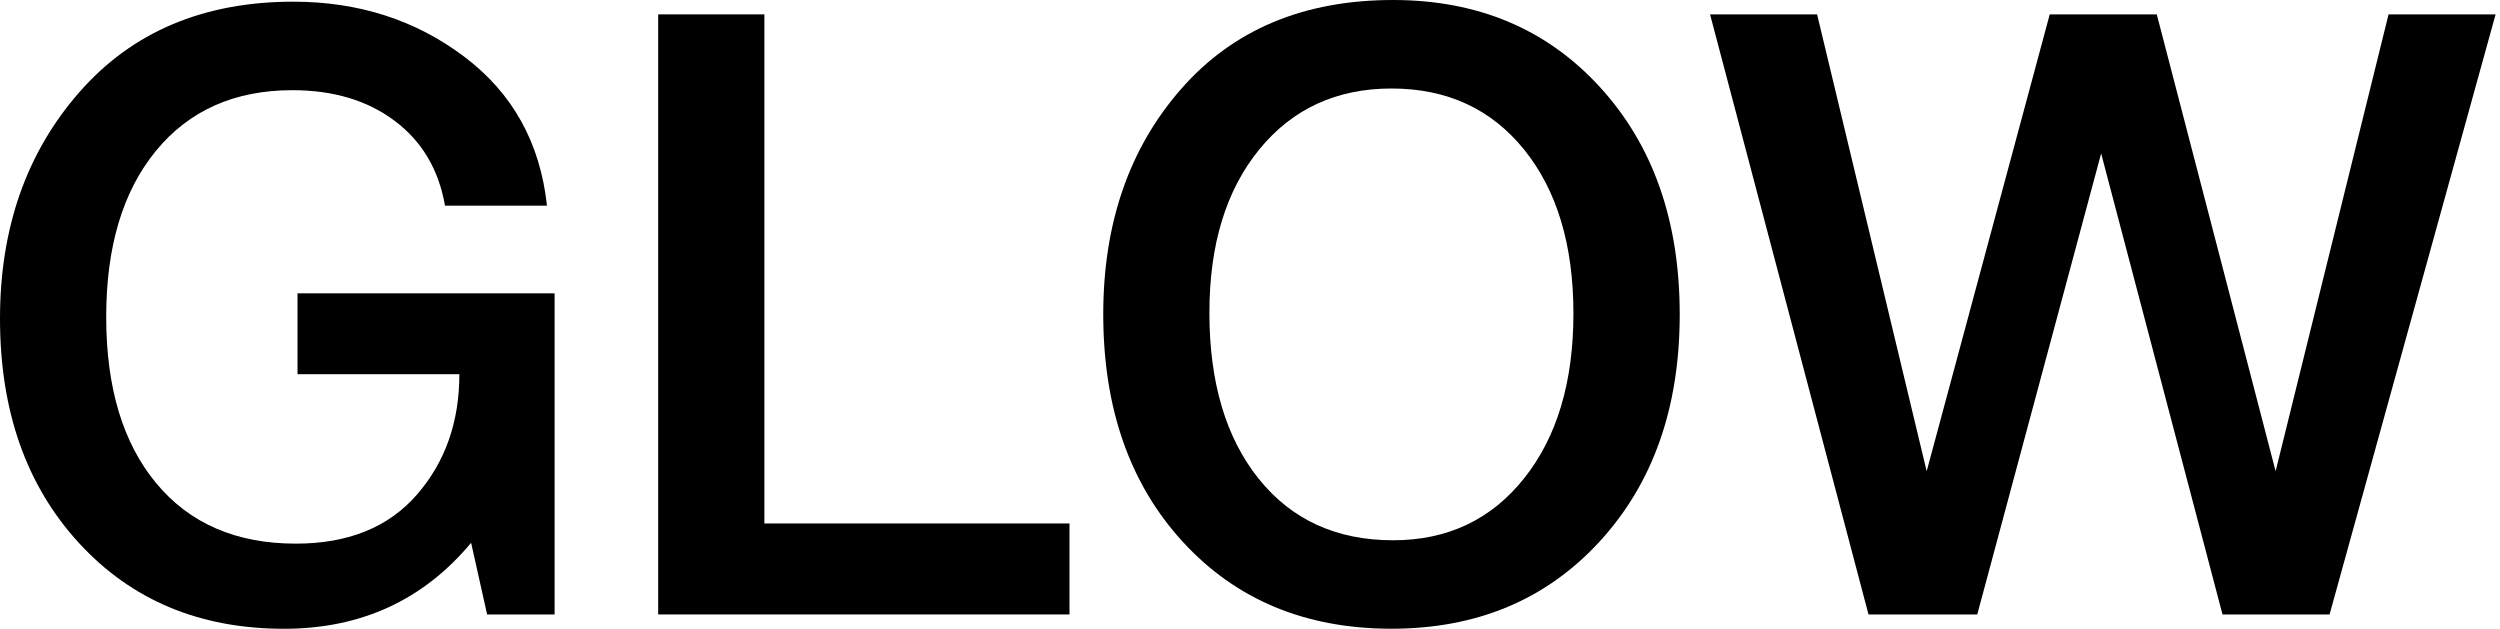 <svg width="497" height="125" viewBox="0 0 497 125" fill="none" xmlns="http://www.w3.org/2000/svg">
<path d="M110.245 122.151H96.84L93.656 107.909C84.165 119.303 71.765 125 56.458 125C39.702 125 26.1 119.303 15.662 107.909C5.214 96.515 0 81.661 0 63.338C0 45.35 5.254 30.358 15.751 18.353C26.248 6.348 40.441 0.335 58.311 0.335C71.272 0.335 82.578 3.962 92.237 11.226C101.896 18.491 107.396 28.377 108.737 40.885H88.462C87.23 33.739 83.908 28.12 78.497 24.05C73.086 19.979 66.295 17.929 58.143 17.929C46.641 17.929 37.593 21.95 30.999 29.993C24.405 38.036 21.113 49.036 21.113 63.003C21.113 77.078 24.434 88.107 31.087 96.101C37.731 104.085 46.976 108.076 58.814 108.076C69.202 108.076 77.216 104.834 82.864 98.358C88.511 91.882 91.32 83.888 91.32 74.397H59.149V58.311H110.255V122.151H110.245Z" fill="black"/>
<path d="M212.614 122.152H130.845V2.858H151.958V104.065H212.614V122.152Z" fill="black"/>
<path d="M318.099 17.347C328.655 28.909 333.928 43.96 333.928 62.5C333.928 81.04 328.625 96.091 318.01 107.653C307.394 119.214 293.605 124.99 276.622 124.99C259.531 124.99 245.712 119.234 235.156 107.731C224.6 96.229 219.327 81.148 219.327 62.49C219.327 44.394 224.491 29.451 234.821 17.673C245.151 5.884 259.196 0 276.958 0C293.832 0.01 307.542 5.786 318.099 17.347ZM250.315 29.747C243.721 37.849 240.429 48.652 240.429 62.165C240.429 76.013 243.692 87.023 250.227 95.174C256.762 103.326 265.672 107.406 276.948 107.406C287.78 107.406 296.464 103.296 302.998 95.085C309.533 86.875 312.796 75.954 312.796 62.332C312.796 48.711 309.533 37.839 302.998 29.747C296.464 21.655 287.672 17.594 276.613 17.594C265.682 17.604 256.909 21.645 250.315 29.747Z" fill="black"/>
<path d="M361.24 2.858L383.023 93.676L407.487 2.858H428.767L452.393 93.676L474.846 2.858H496.126L463.117 122.161H441.837L417.708 30.506L393.077 122.161H371.462L339.96 2.858H361.24Z" fill="black"/>
</svg>
